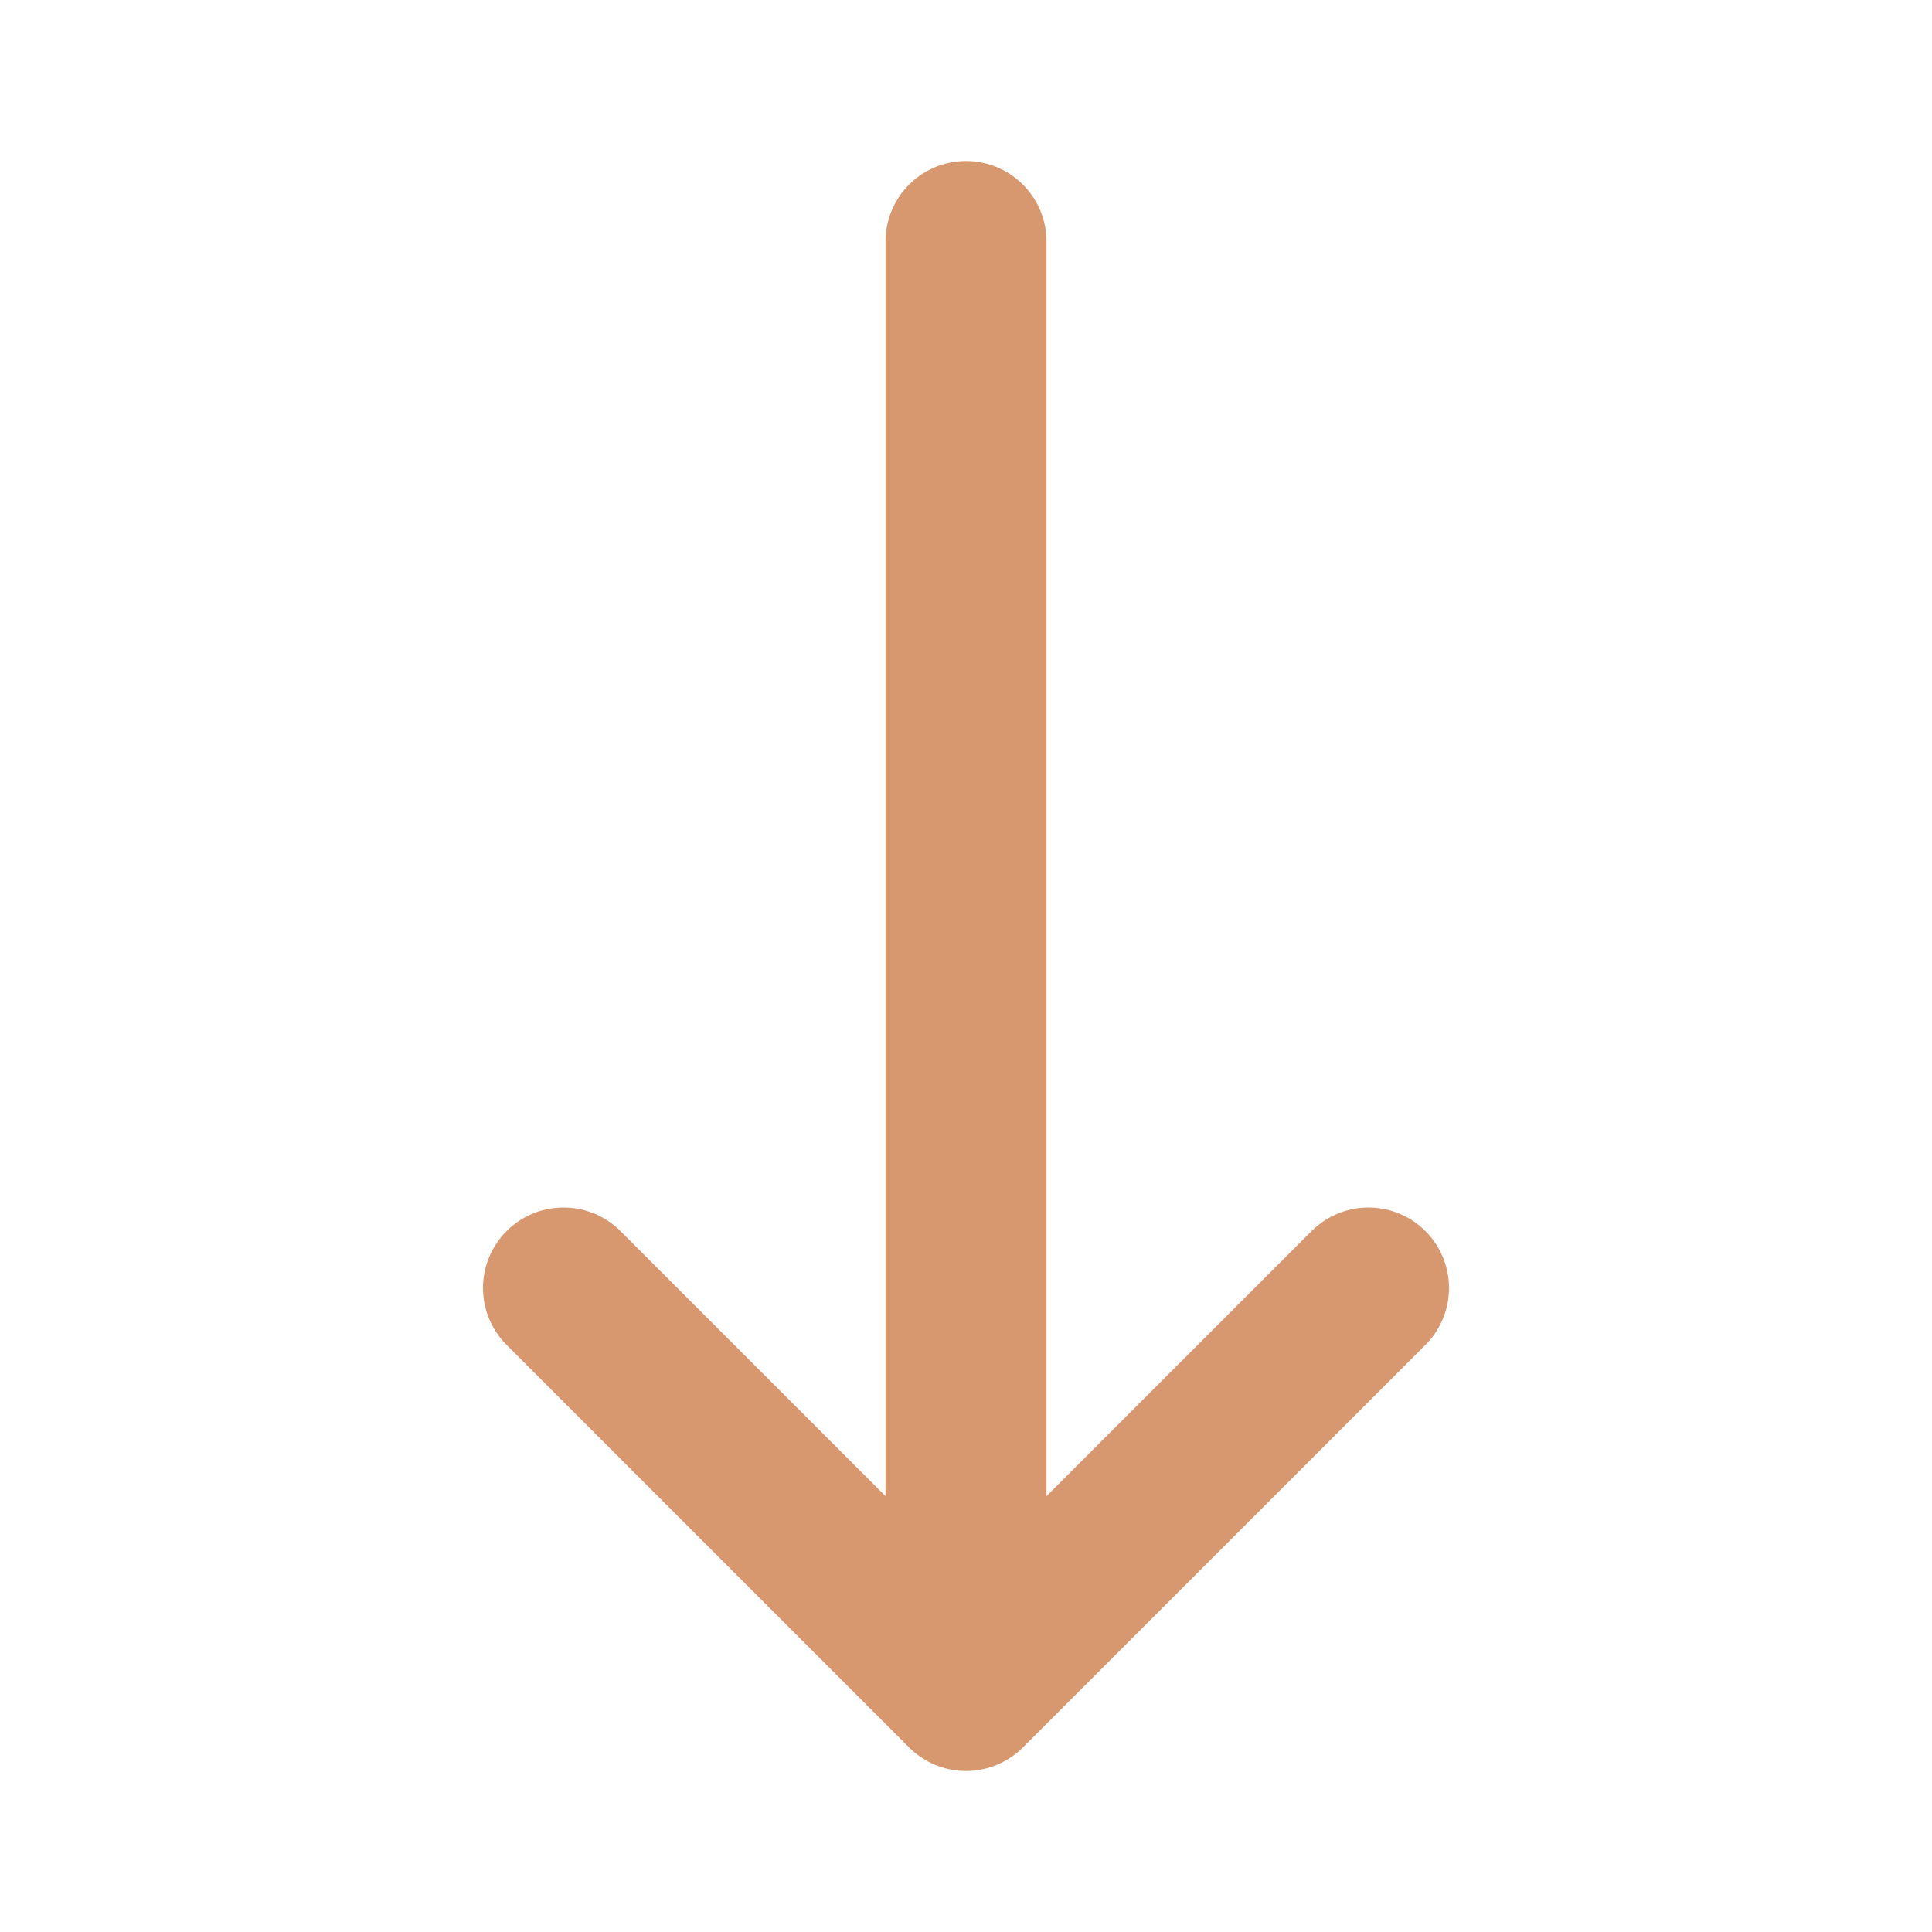 <svg width="24" height="24" viewBox="0 0 24 24" fill="none" xmlns="http://www.w3.org/2000/svg">
<path d="M12 21L17 16M12 21L7 16M12 21L12 3" stroke="#D79870" stroke-width="2" stroke-linecap="round" stroke-linejoin="round"/>
</svg>

